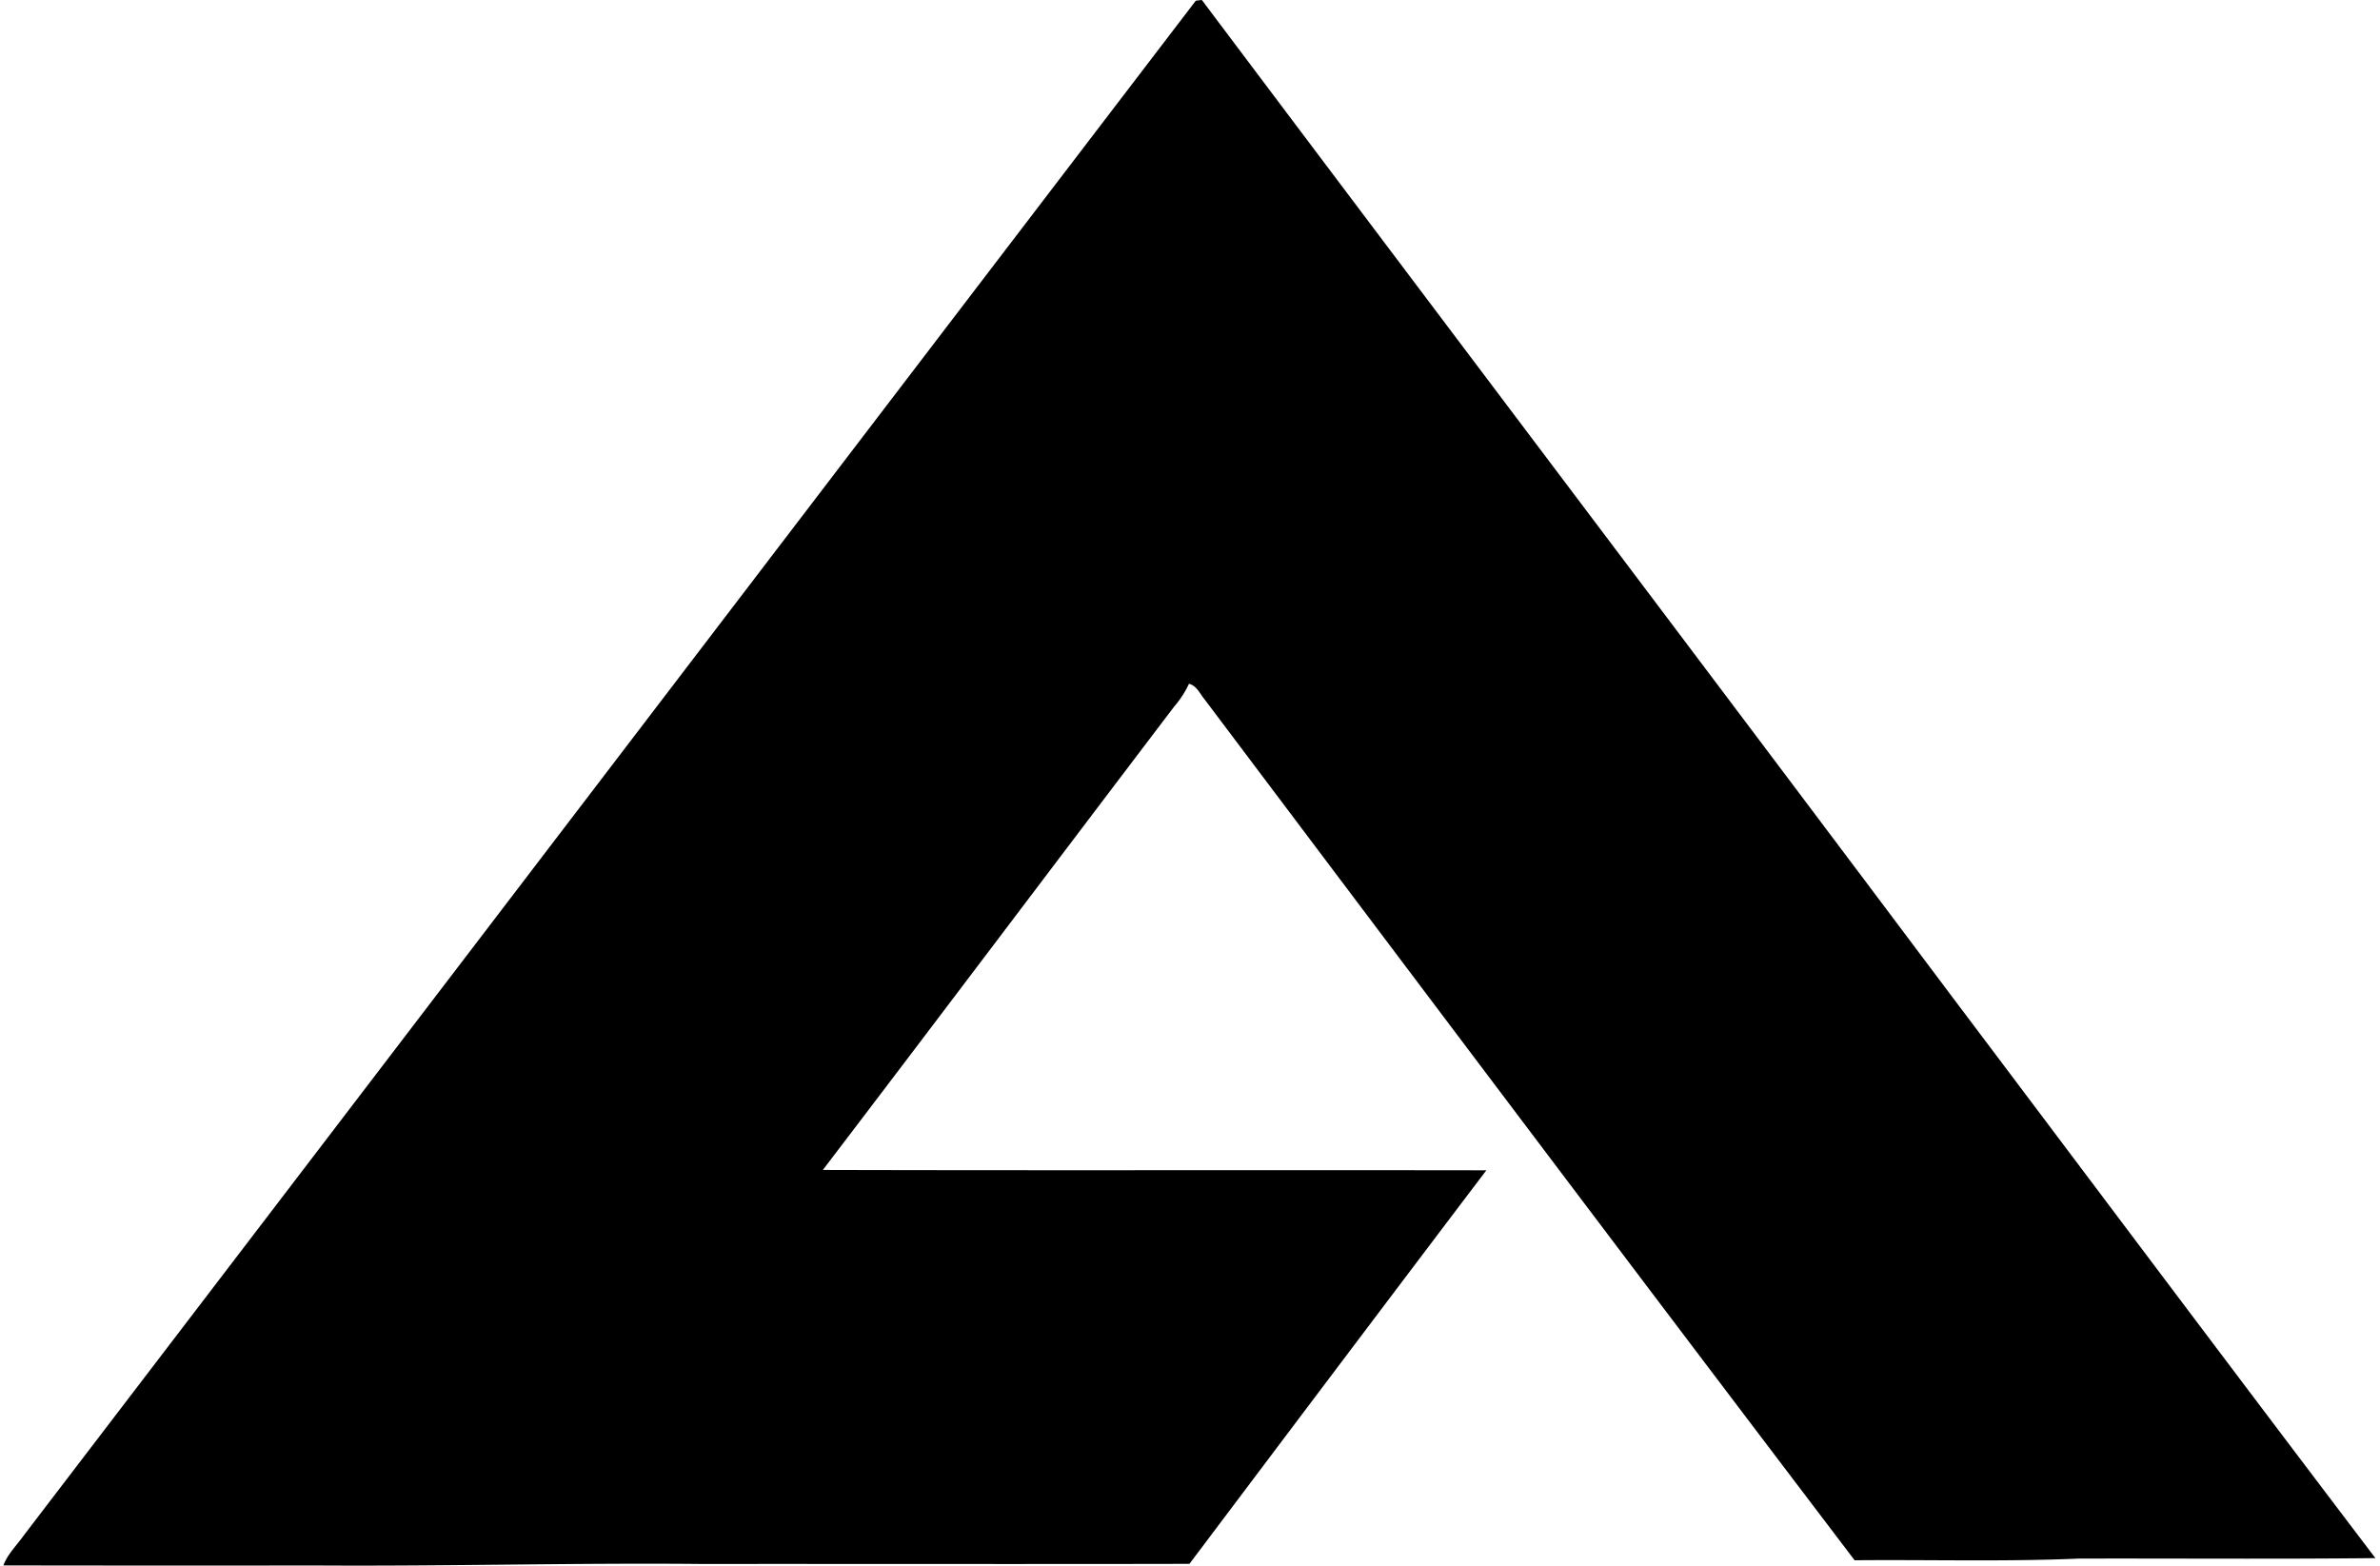 <svg xmlns="http://www.w3.org/2000/svg" width="304" height="200" fill="none" viewBox="0 0 304 200">
  <path fill="#000" d="M152.738.091c.198-.03.579-.076.777-.091 31.888 42.436 63.928 84.78 95.786 127.262 18.032 23.931 35.988 47.908 54.111 71.762-12.62.138-25.242.031-37.863.061-9.557.412-19.099.122-28.656.214-27.772-36.537-55.377-73.226-82.981-109.9-.641-.747-1.022-1.799-2.043-2.058a12.417 12.417 0 0 1-1.875 2.896c-14.983 19.709-29.875 39.509-44.89 59.203 28.245.076 56.505 0 84.75.046-12.682 16.736-25.303 33.503-37.924 50.27-20.776.046-41.536 0-62.312.015-16.142-.152-32.27.29-48.411.199-13.597 0-27.193.015-40.775-.016.564-1.494 1.738-2.591 2.622-3.856 49.92-65.3 99.764-130.676 149.684-196.007Z"/>
</svg>
